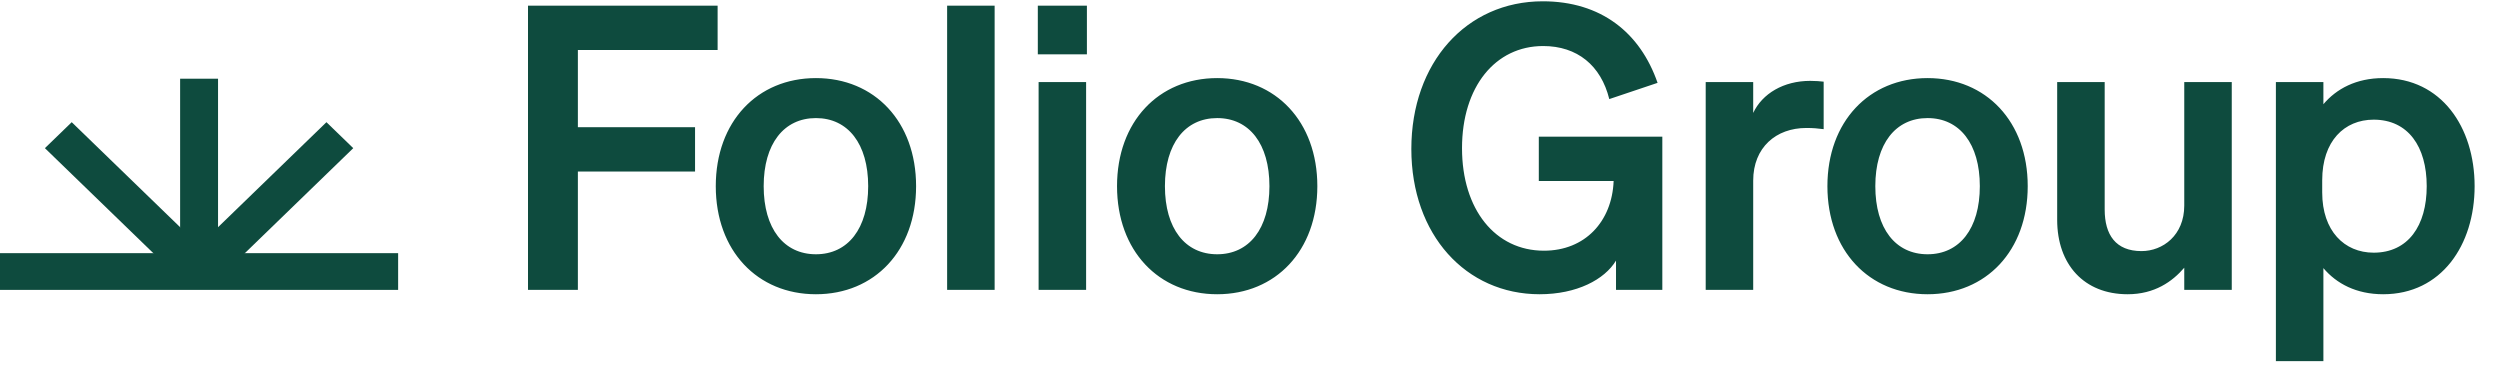 <svg width="340" height="50" viewBox="0 0 340 50" fill="none" xmlns="http://www.w3.org/2000/svg">
<path fill-rule="evenodd" clip-rule="evenodd" d="M24.497 37.193L24.497 10.704L29.654 10.704L29.654 37.193L24.497 37.193Z" fill="#0E4B3E"/>
<path fill-rule="evenodd" clip-rule="evenodd" d="M54.146 34.43L6.97628e-08 34.43L0 39.425L54.146 39.425L54.146 34.43Z" fill="#0E4B3E"/>
<path fill-rule="evenodd" clip-rule="evenodd" d="M25.281 35.133L44.397 16.618L48.043 20.15L28.928 38.666L25.281 35.133Z" fill="#0E4B3E"/>
<path fill-rule="evenodd" clip-rule="evenodd" d="M29.282 35.533L9.754 16.618L6.107 20.15L25.636 39.065L29.282 35.533Z" fill="#0E4B3E"/>
<path d="M78.591 39.425H71.808V0.769H97.596V6.799H78.591V17.297H94.527V23.327H78.591V39.425ZM124.588 25.319C124.588 34.095 118.935 40.017 110.967 40.017C102.998 40.017 97.345 34.095 97.345 25.319C97.345 16.544 102.998 10.621 110.967 10.621C118.935 10.621 124.588 16.544 124.588 25.319ZM103.86 25.319C103.86 31.08 106.606 34.58 110.967 34.58C115.327 34.58 118.073 31.08 118.073 25.319C118.073 19.559 115.327 16.059 110.967 16.059C106.606 16.059 103.86 19.559 103.86 25.319ZM135.27 0.769V39.425H128.809V0.769H135.27ZM141.143 7.391V0.769H147.819V7.391H141.143ZM147.711 11.16V39.425H141.251V11.16H147.711ZM179.158 25.319C179.158 34.095 173.505 40.017 165.537 40.017C157.569 40.017 151.916 34.095 151.916 25.319C151.916 16.544 157.569 10.621 165.537 10.621C173.505 10.621 179.158 16.544 179.158 25.319ZM158.43 25.319C158.43 31.08 161.176 34.58 165.537 34.58C169.898 34.58 172.643 31.08 172.643 25.319C172.643 19.559 169.898 16.059 165.537 16.059C161.176 16.059 158.43 19.559 158.43 25.319ZM219.777 39.425V35.441C218.216 38.025 214.447 40.017 209.386 40.017C199.372 40.017 191.942 31.942 191.942 20.259C191.942 8.522 199.426 0.177 209.817 0.177C217.731 0.177 223.061 4.43 225.43 11.268L218.862 13.475C217.731 8.899 214.501 6.261 209.871 6.261C203.356 6.261 198.834 11.806 198.834 20.151C198.834 28.496 203.356 34.095 209.978 34.095C215.577 34.095 219.238 30.111 219.454 24.619H209.278V18.59H226.076V39.425H219.777ZM248.018 11.106V17.567C247.211 17.459 246.565 17.405 245.65 17.405C241.558 17.405 238.435 20.043 238.435 24.566V39.425H231.975V11.16H238.435V15.359C239.674 12.721 242.581 10.998 246.188 10.998C246.942 10.998 247.534 11.052 248.018 11.106ZM275.77 25.319C275.77 34.095 270.117 40.017 262.149 40.017C254.181 40.017 248.528 34.095 248.528 25.319C248.528 16.544 254.181 10.621 262.149 10.621C270.117 10.621 275.77 16.544 275.77 25.319ZM255.043 25.319C255.043 31.08 257.788 34.58 262.149 34.58C266.51 34.58 269.256 31.08 269.256 25.319C269.256 19.559 266.51 16.059 262.149 16.059C257.788 16.059 255.043 19.559 255.043 25.319ZM303.519 11.16V39.425H297.059V36.41C295.443 38.294 293.021 40.017 289.36 40.017C283.437 40.017 279.776 35.979 279.776 29.896V11.16H286.237V28.496C286.237 31.942 287.744 34.149 291.244 34.149C294.151 34.149 297.059 31.995 297.059 27.957V11.16H303.519ZM324.111 40.017C320.45 40.017 317.758 38.564 315.981 36.464V49.116H309.521V11.16H315.981V14.175C317.758 12.075 320.45 10.621 324.111 10.621C332.025 10.621 336.548 17.297 336.548 25.319C336.548 33.341 332.025 40.017 324.111 40.017ZM315.82 24.512V26.181C315.82 31.403 318.835 34.364 322.819 34.364C327.503 34.364 330.033 30.703 330.033 25.319C330.033 19.936 327.503 16.274 322.819 16.274C318.835 16.274 315.82 19.182 315.82 24.512Z" fill="#0E4B3E"/>
</svg>
